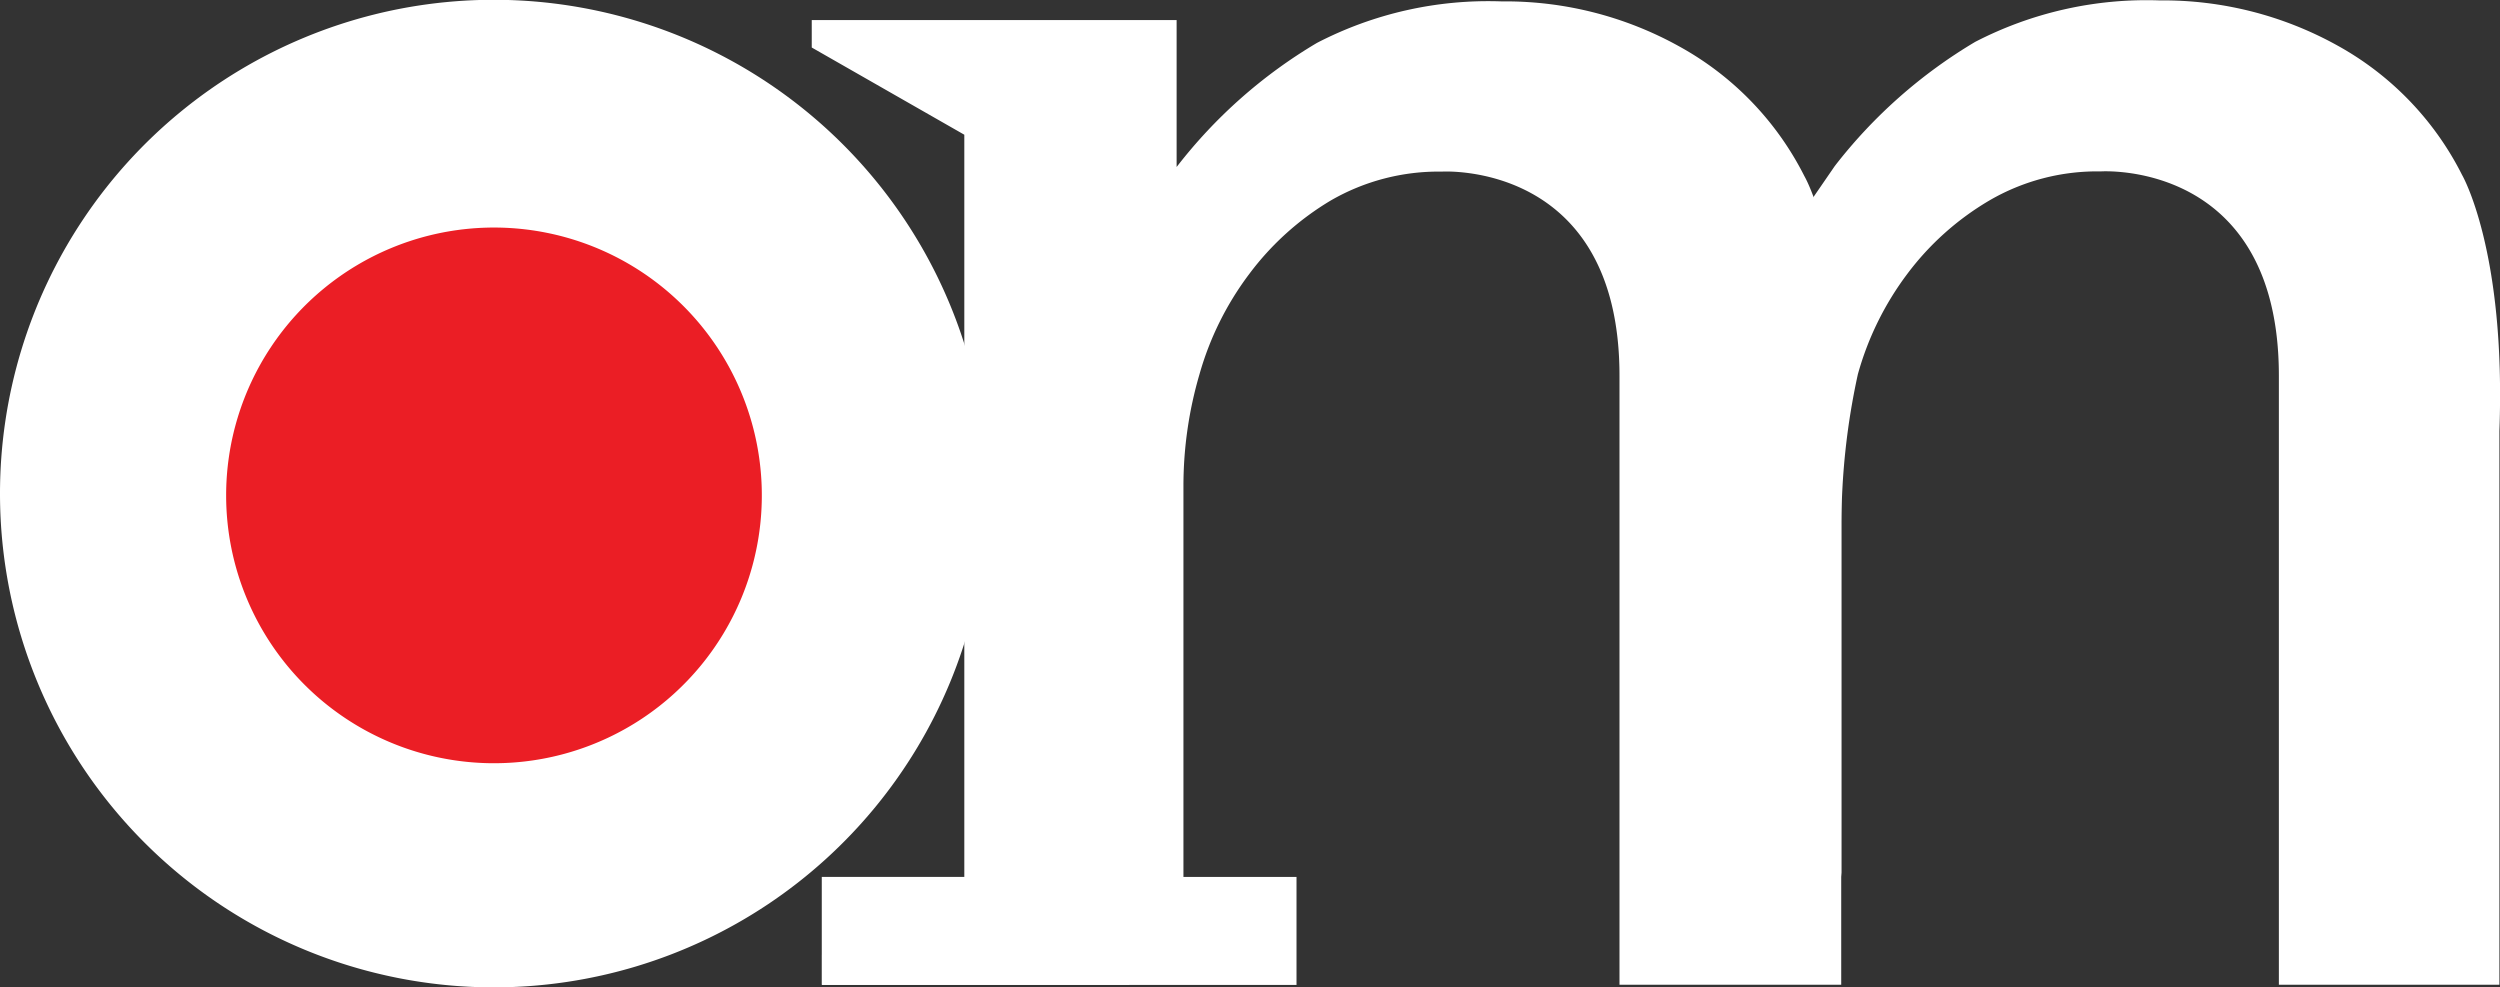 <?xml version="1.0" encoding="UTF-8" standalone="no"?>
<svg id="Layer_1" viewBox="0 0 124.7 49.25" xmlns="http://www.w3.org/2000/svg" data-name="Layer 1">
 <rect x="0" y="0" width="124.7" height="49.25" fill="#333333" stroke="none"/>
 <defs>
  <style>.cls-1{fill:#fff;}.cls-2{fill:#eb1e25;}</style>
 </defs>
 <title>om-logo</title>
 <path class="cls-1" d="m91.84 21.5v27.62h-11.06v-30.38c0-10.74-8.86-10.18-8.86-10.18a10.74 10.74 0 0 0 -5.54 1.44 14.05 14.05 0 0 0 -4.07 3.67 15.16 15.16 0 0 0 -2.48 5 19.83 19.83 0 0 0 -0.8 5.55v19.52h5.64v5.39h-23.67v-1.5h7.1v-40.91l-7.61-4.35v-1.37h18.2v7.33a24.81 24.81 0 0 1 7 -6.19 18.56 18.56 0 0 1 9.21 -2.07 17.85 17.85 0 0 1 8.87 2.25 15.18 15.18 0 0 1 6.23 6.46s2.14 3.63 1.85 12.72"/>
 <path class="cls-1" d="m88.77 12.28l2.75-4a25 25 0 0 1 7 -6.19 18.62 18.62 0 0 1 9.2 -2.07 17.91 17.91 0 0 1 8.87 2.25 15.15 15.15 0 0 1 6.22 6.46s2.19 3.77 1.86 12.77v27.62h-11v-30.38c0-10.79-8.88-10.19-8.88-10.19a10.68 10.68 0 0 0 -5.56 1.45 13.92 13.92 0 0 0 -4.1 3.67 15 15 0 0 0 -2.46 5 35.29 35.29 0 0 0 -0.82 7.55v17.52"/>
 <path class="cls-1" d="m0 24.63a24.63 24.63 0 1 1 24.62 24.62 24.63 24.63 0 0 1 -24.62 -24.62"/>
 <path class="cls-2" d="m11.28 24.72a13.36 13.36 0 1 1 13.34 13.35 13.36 13.36 0 0 1 -13.34 -13.35"/>
 <rect y="43.74" x="40.99" height="5.38" class="cls-1" width="15.34"/>
</svg>
